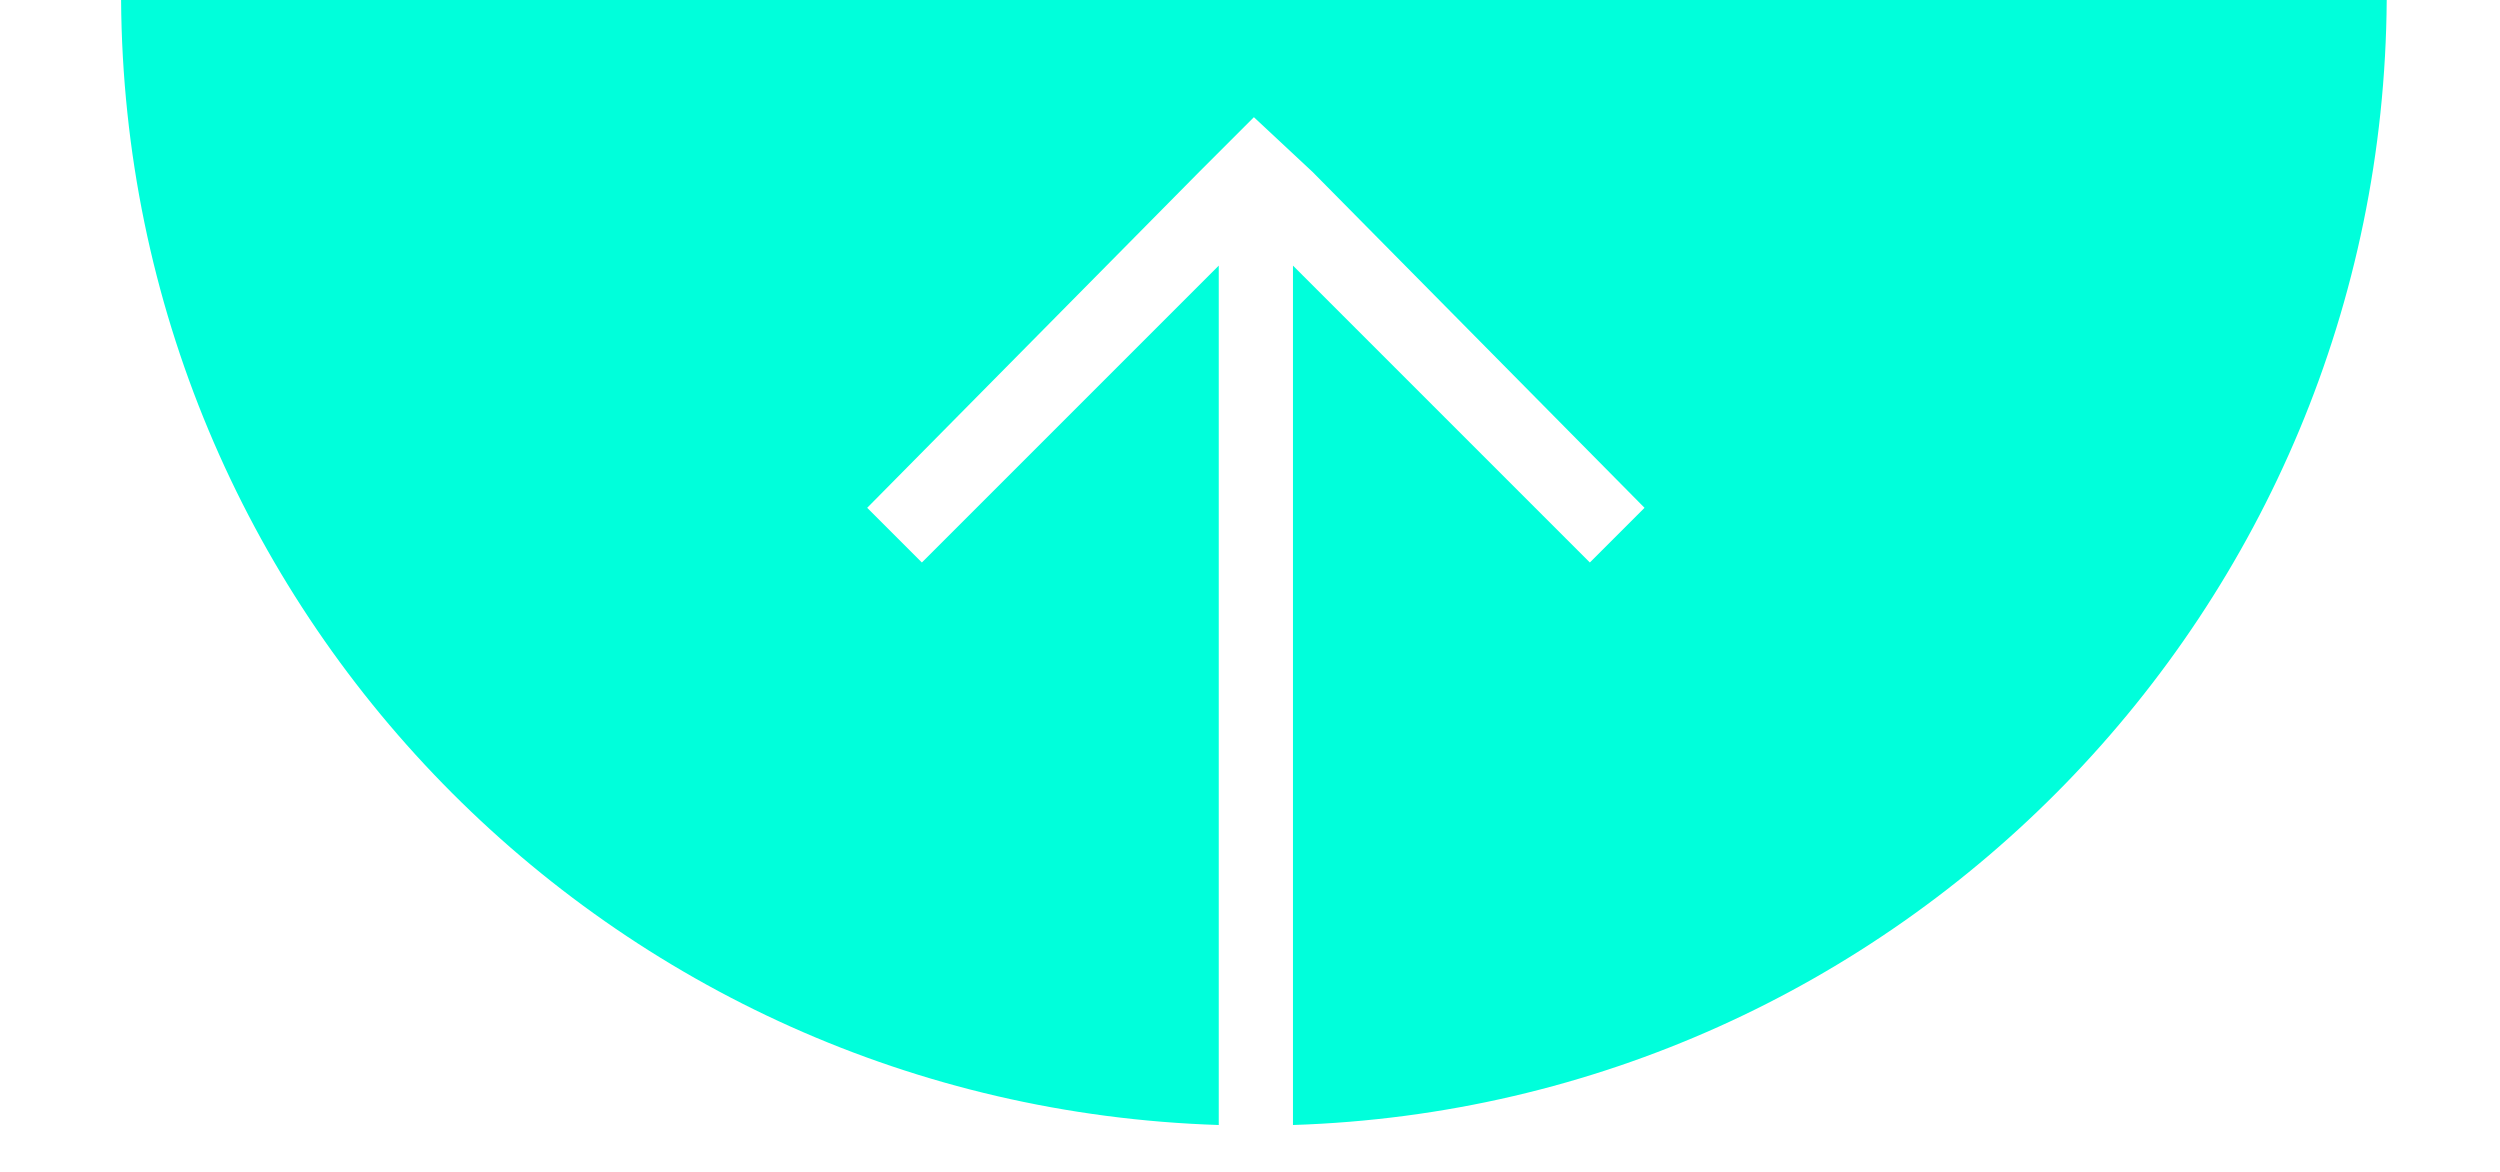 <?xml version="1.0" encoding="utf-8"?>
<!-- Generator: Adobe Illustrator 23.0.3, SVG Export Plug-In . SVG Version: 6.00 Build 0)  -->
<svg version="1.1" id="Laag_1" xmlns="http://www.w3.org/2000/svg" xmlns:xlink="http://www.w3.org/1999/xlink" x="0px" y="0px"
	 viewBox="0 0 64 30" style="enable-background:new 0 0 64 30;" xml:space="preserve">
<style type="text/css">
	.st0{fill:#00FFDB;}
</style>
<g>
	<path class="st0" d="M61.1,0c-0.1,15.6-12.5,28.3-28,28.8v-22l7.6,7.6l1.4-1.4l-8.5-8.6L32.1,3l-1.4,1.4L22.2,13l1.4,1.4l7.6-7.6
		v22C15.6,28.3,3.2,15.6,3.1,0H61.1z"/>
</g>
</svg>
